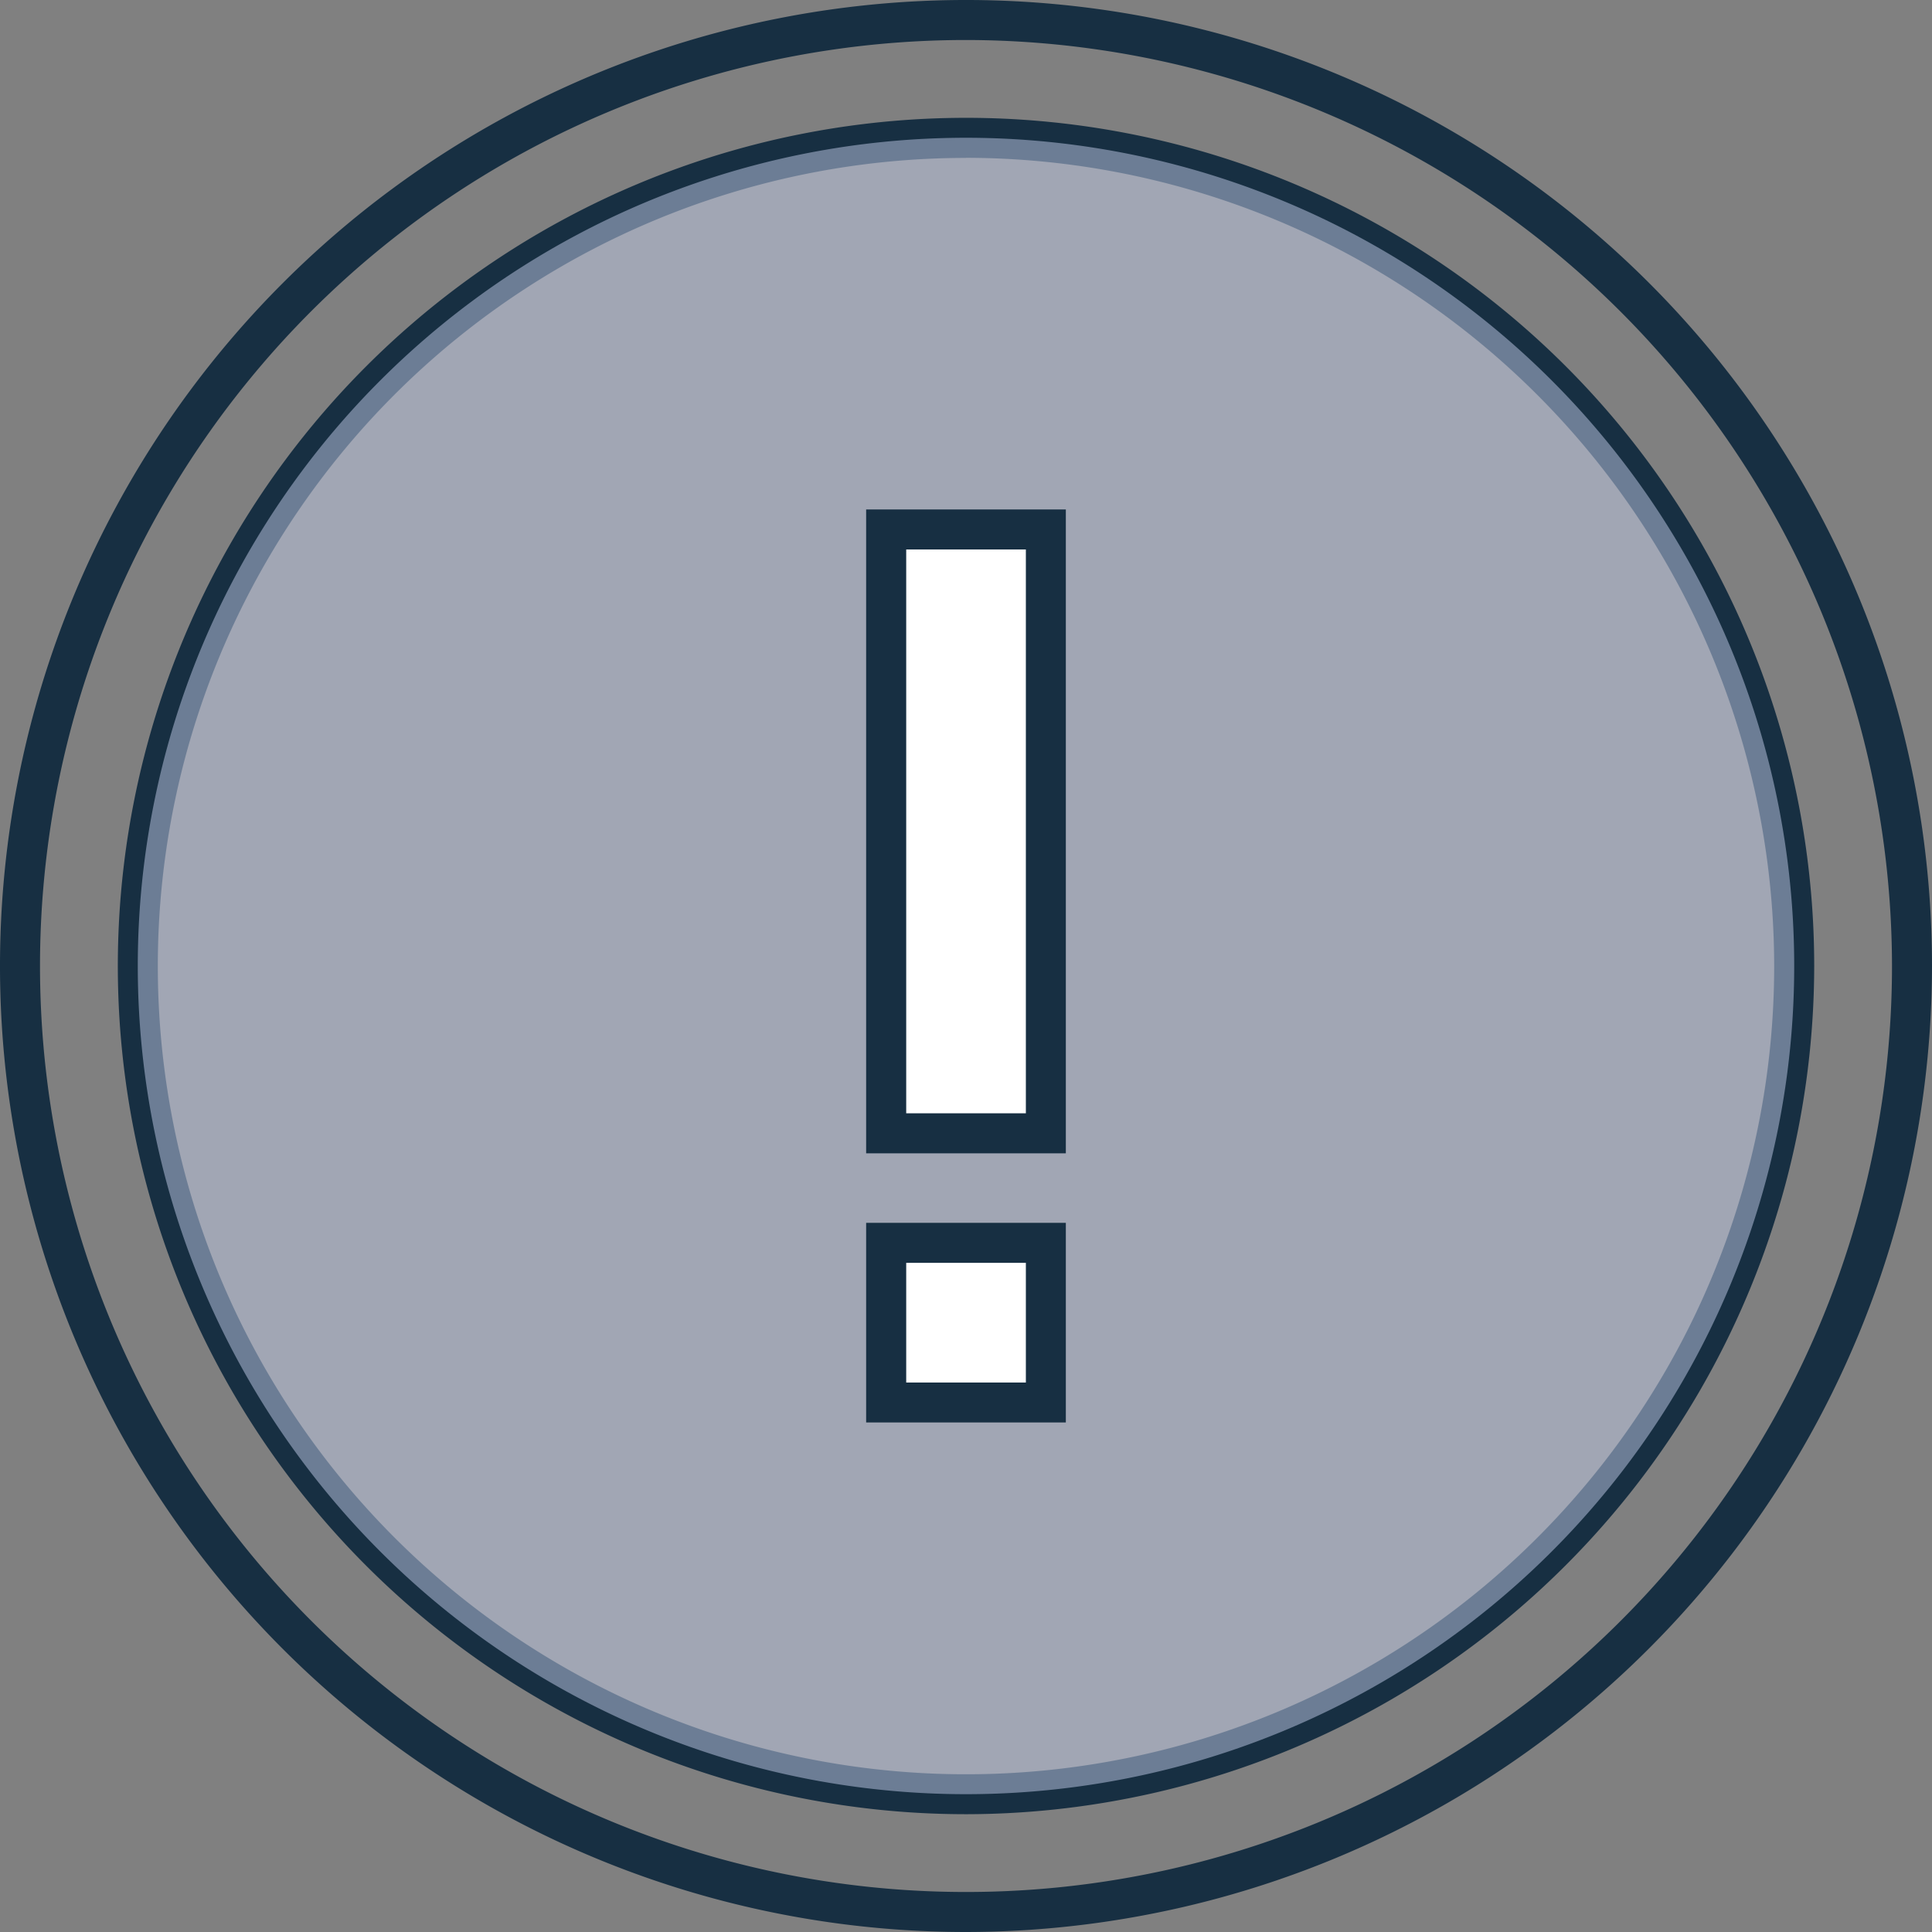 <svg id="Uwaga" xmlns="http://www.w3.org/2000/svg" xmlns:xlink="http://www.w3.org/1999/xlink" width="96" height="96" viewBox="0 0 96 96">
  <rect x="0" y="0" width="96" height="96" fill="#808080" stroke="none"/>
  <defs>
    <clipPath id="clip-path">
      <rect id="Rectangle_706" data-name="Rectangle 706" width="96" height="96" fill="none"/>
    </clipPath>
    <clipPath id="clip-path-3">
      <rect id="Rectangle_702" data-name="Rectangle 702" width="82.305" height="82.305" fill="none"/>
    </clipPath>
  </defs>
  <g id="Group_536" data-name="Group 536" clip-path="url(#clip-path)">
    <g id="Group_535" data-name="Group 535">
      <g id="Group_534" data-name="Group 534" clip-path="url(#clip-path)">
        <path id="Path_546" data-name="Path 546" d="M48,96A48,48,0,1,1,96,48,48.055,48.055,0,0,1,48,96M48,1.988A46.012,46.012,0,1,0,94.012,48,46.064,46.064,0,0,0,48,1.988m0,88.159A42.146,42.146,0,1,1,90.147,48,42.194,42.194,0,0,1,48,90.147m0-82.3A40.158,40.158,0,1,0,88.158,48,40.2,40.2,0,0,0,48,7.842" fill="#172f42"/>
        <g id="Group_533" data-name="Group 533" transform="translate(6.848 6.848)" opacity="0.5">
          <g id="Group_532" data-name="Group 532">
            <g id="Group_531" data-name="Group 531" clip-path="url(#clip-path-3)">
              <path id="Path_547" data-name="Path 547" d="M51.225,92.377A41.153,41.153,0,1,1,92.378,51.225,41.152,41.152,0,0,1,51.225,92.377" transform="translate(-10.073 -10.073)" fill="#c2cbe8"/>
            </g>
          </g>
        </g>
        <rect id="Rectangle_703" data-name="Rectangle 703" width="7.935" height="30.004" transform="translate(44.033 26.309)" fill="#fff"/>
        <path id="Path_548" data-name="Path 548" d="M73.232,69.231H63.309V37.238h9.923ZM65.3,67.242h5.946V39.226H65.3Z" transform="translate(-20.271 -11.923)" fill="#172f42"/>
        <rect id="Rectangle_704" data-name="Rectangle 704" width="7.935" height="7.935" transform="translate(44.033 61.757)" fill="#fff"/>
        <path id="Path_549" data-name="Path 549" d="M73.232,99.3H63.309V89.381h9.923ZM65.3,97.316h5.946V91.369H65.3Z" transform="translate(-20.271 -28.619)" fill="#172f42"/>
      </g>
    </g>
  </g>
</svg>

